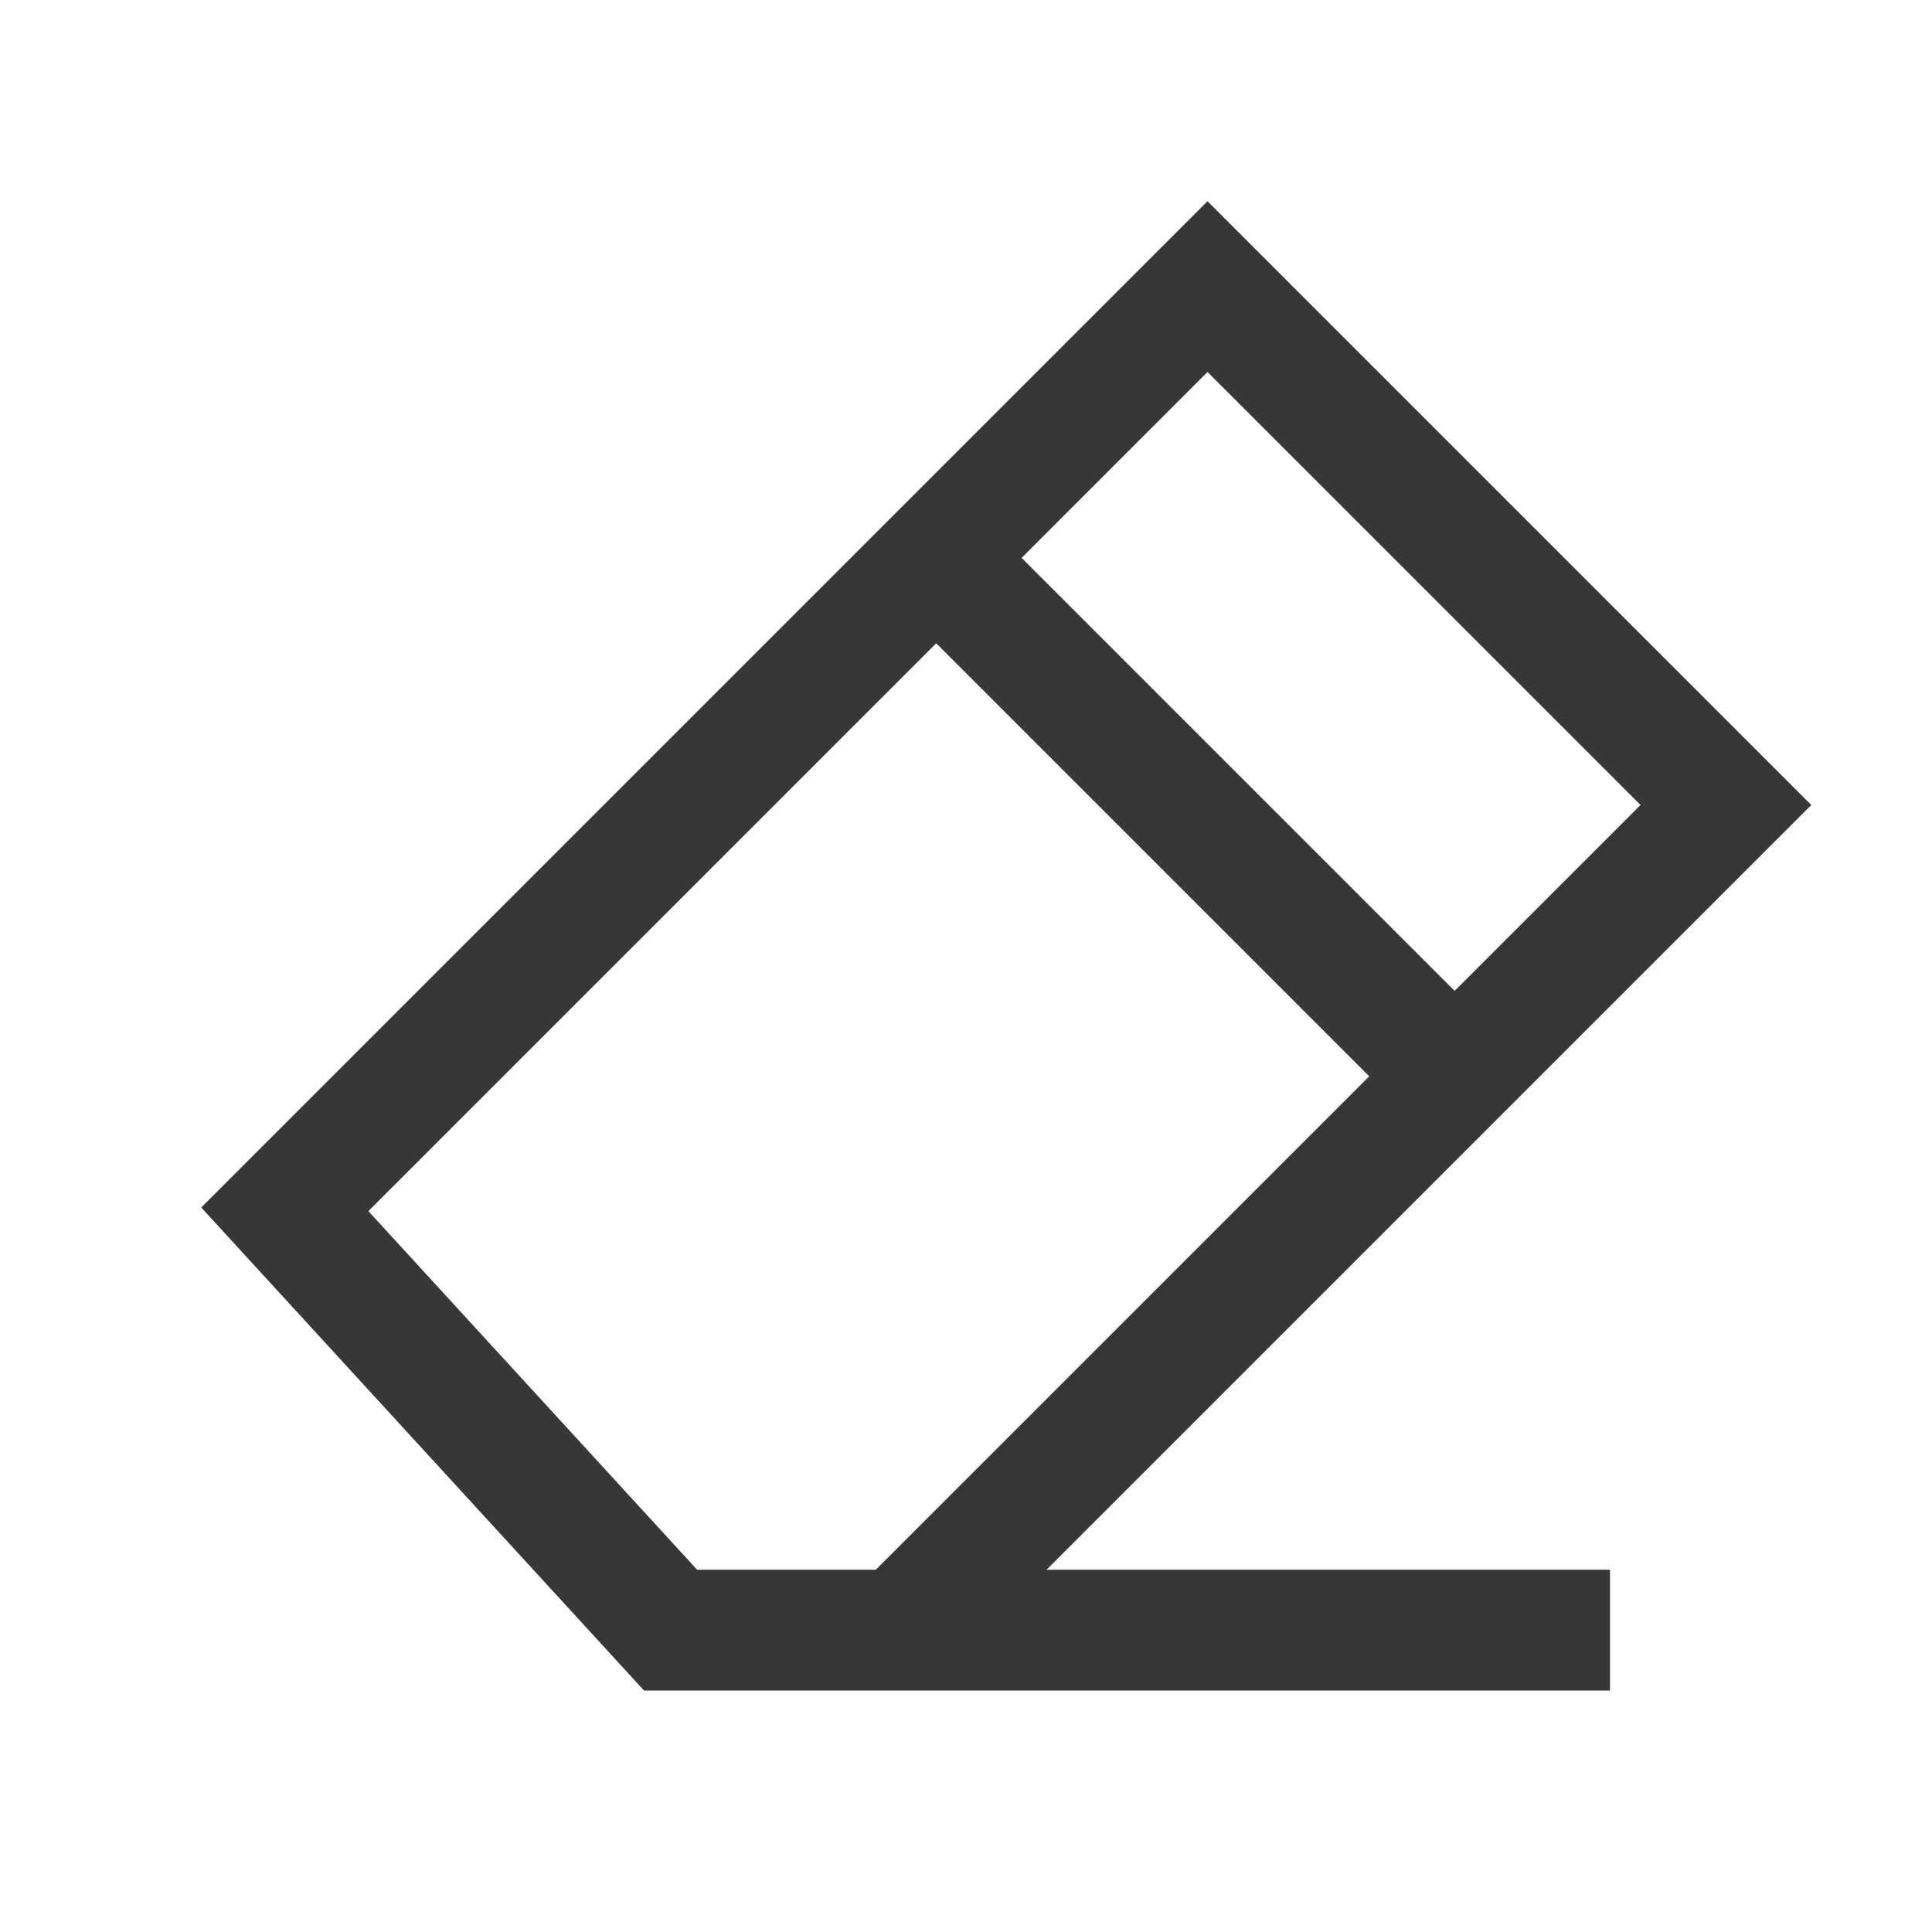 <svg width="24" height="24" viewBox="0 0 24 24" fill="none" xmlns="http://www.w3.org/2000/svg">
<path fill-rule="evenodd" clip-rule="evenodd" d="M15 2.5L22.5 10L13 19.5H20V21H8L2.5 15L15 2.5ZM17.009 13.37L10.879 19.5H8.66L4.576 15.045L11.63 7.991L17.009 13.37ZM18.07 12.309L12.691 6.93L15 4.621L20.379 10L18.07 12.309Z" fill="#363738"/>
</svg>
